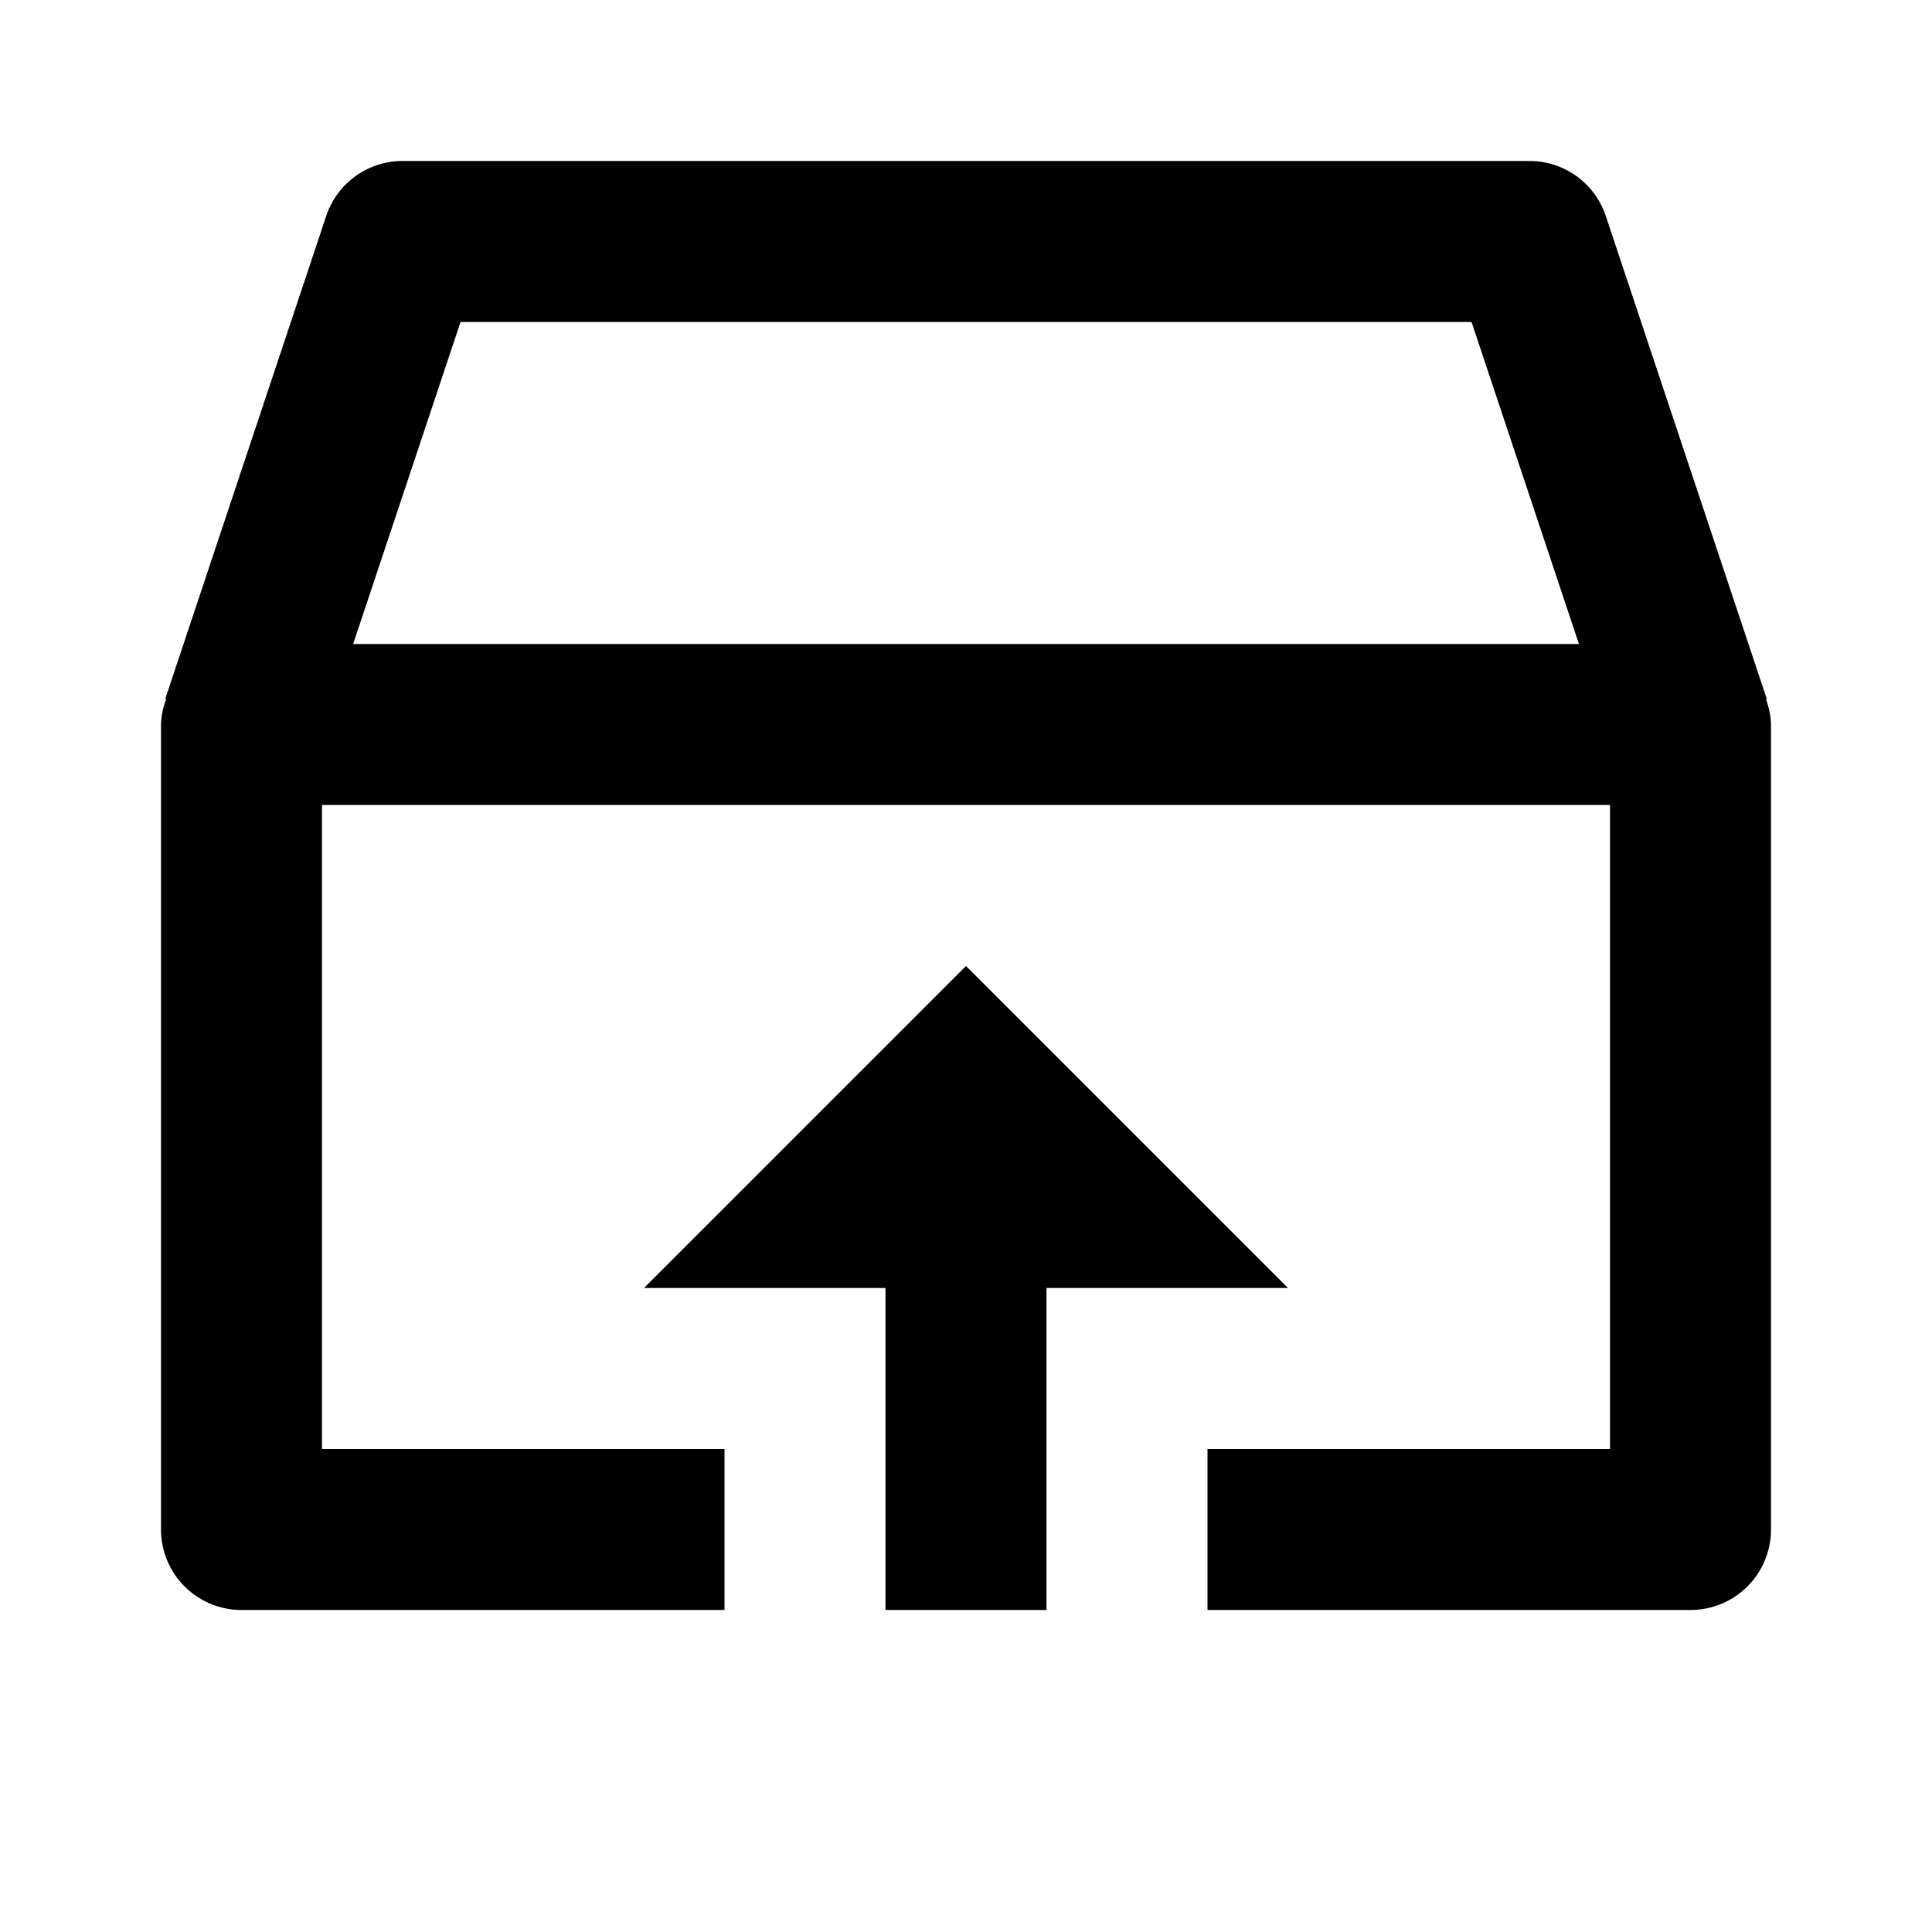 <svg xmlns="http://www.w3.org/2000/svg" width="24" height="24" viewBox="0 0 24 24"><path d="M13 20v-4h3l-4-4-4 4h3v4z"/><path d="M21.948 8.683l-2-5.999A.997.997 0 0 0 19 2H5a.998.998 0 0 0-.948.684l-2 6 .012.004A.928.928 0 0 0 2 9v10a1 1 0 0 0 1 1h6v-2H4v-8h16v8h-5v2h6a1 1 0 0 0 1-1V9a.958.958 0 0 0-.063-.313l.011-.004zM4.387 8l1.334-4H18.28l1.334 4H4.387z"/></svg>